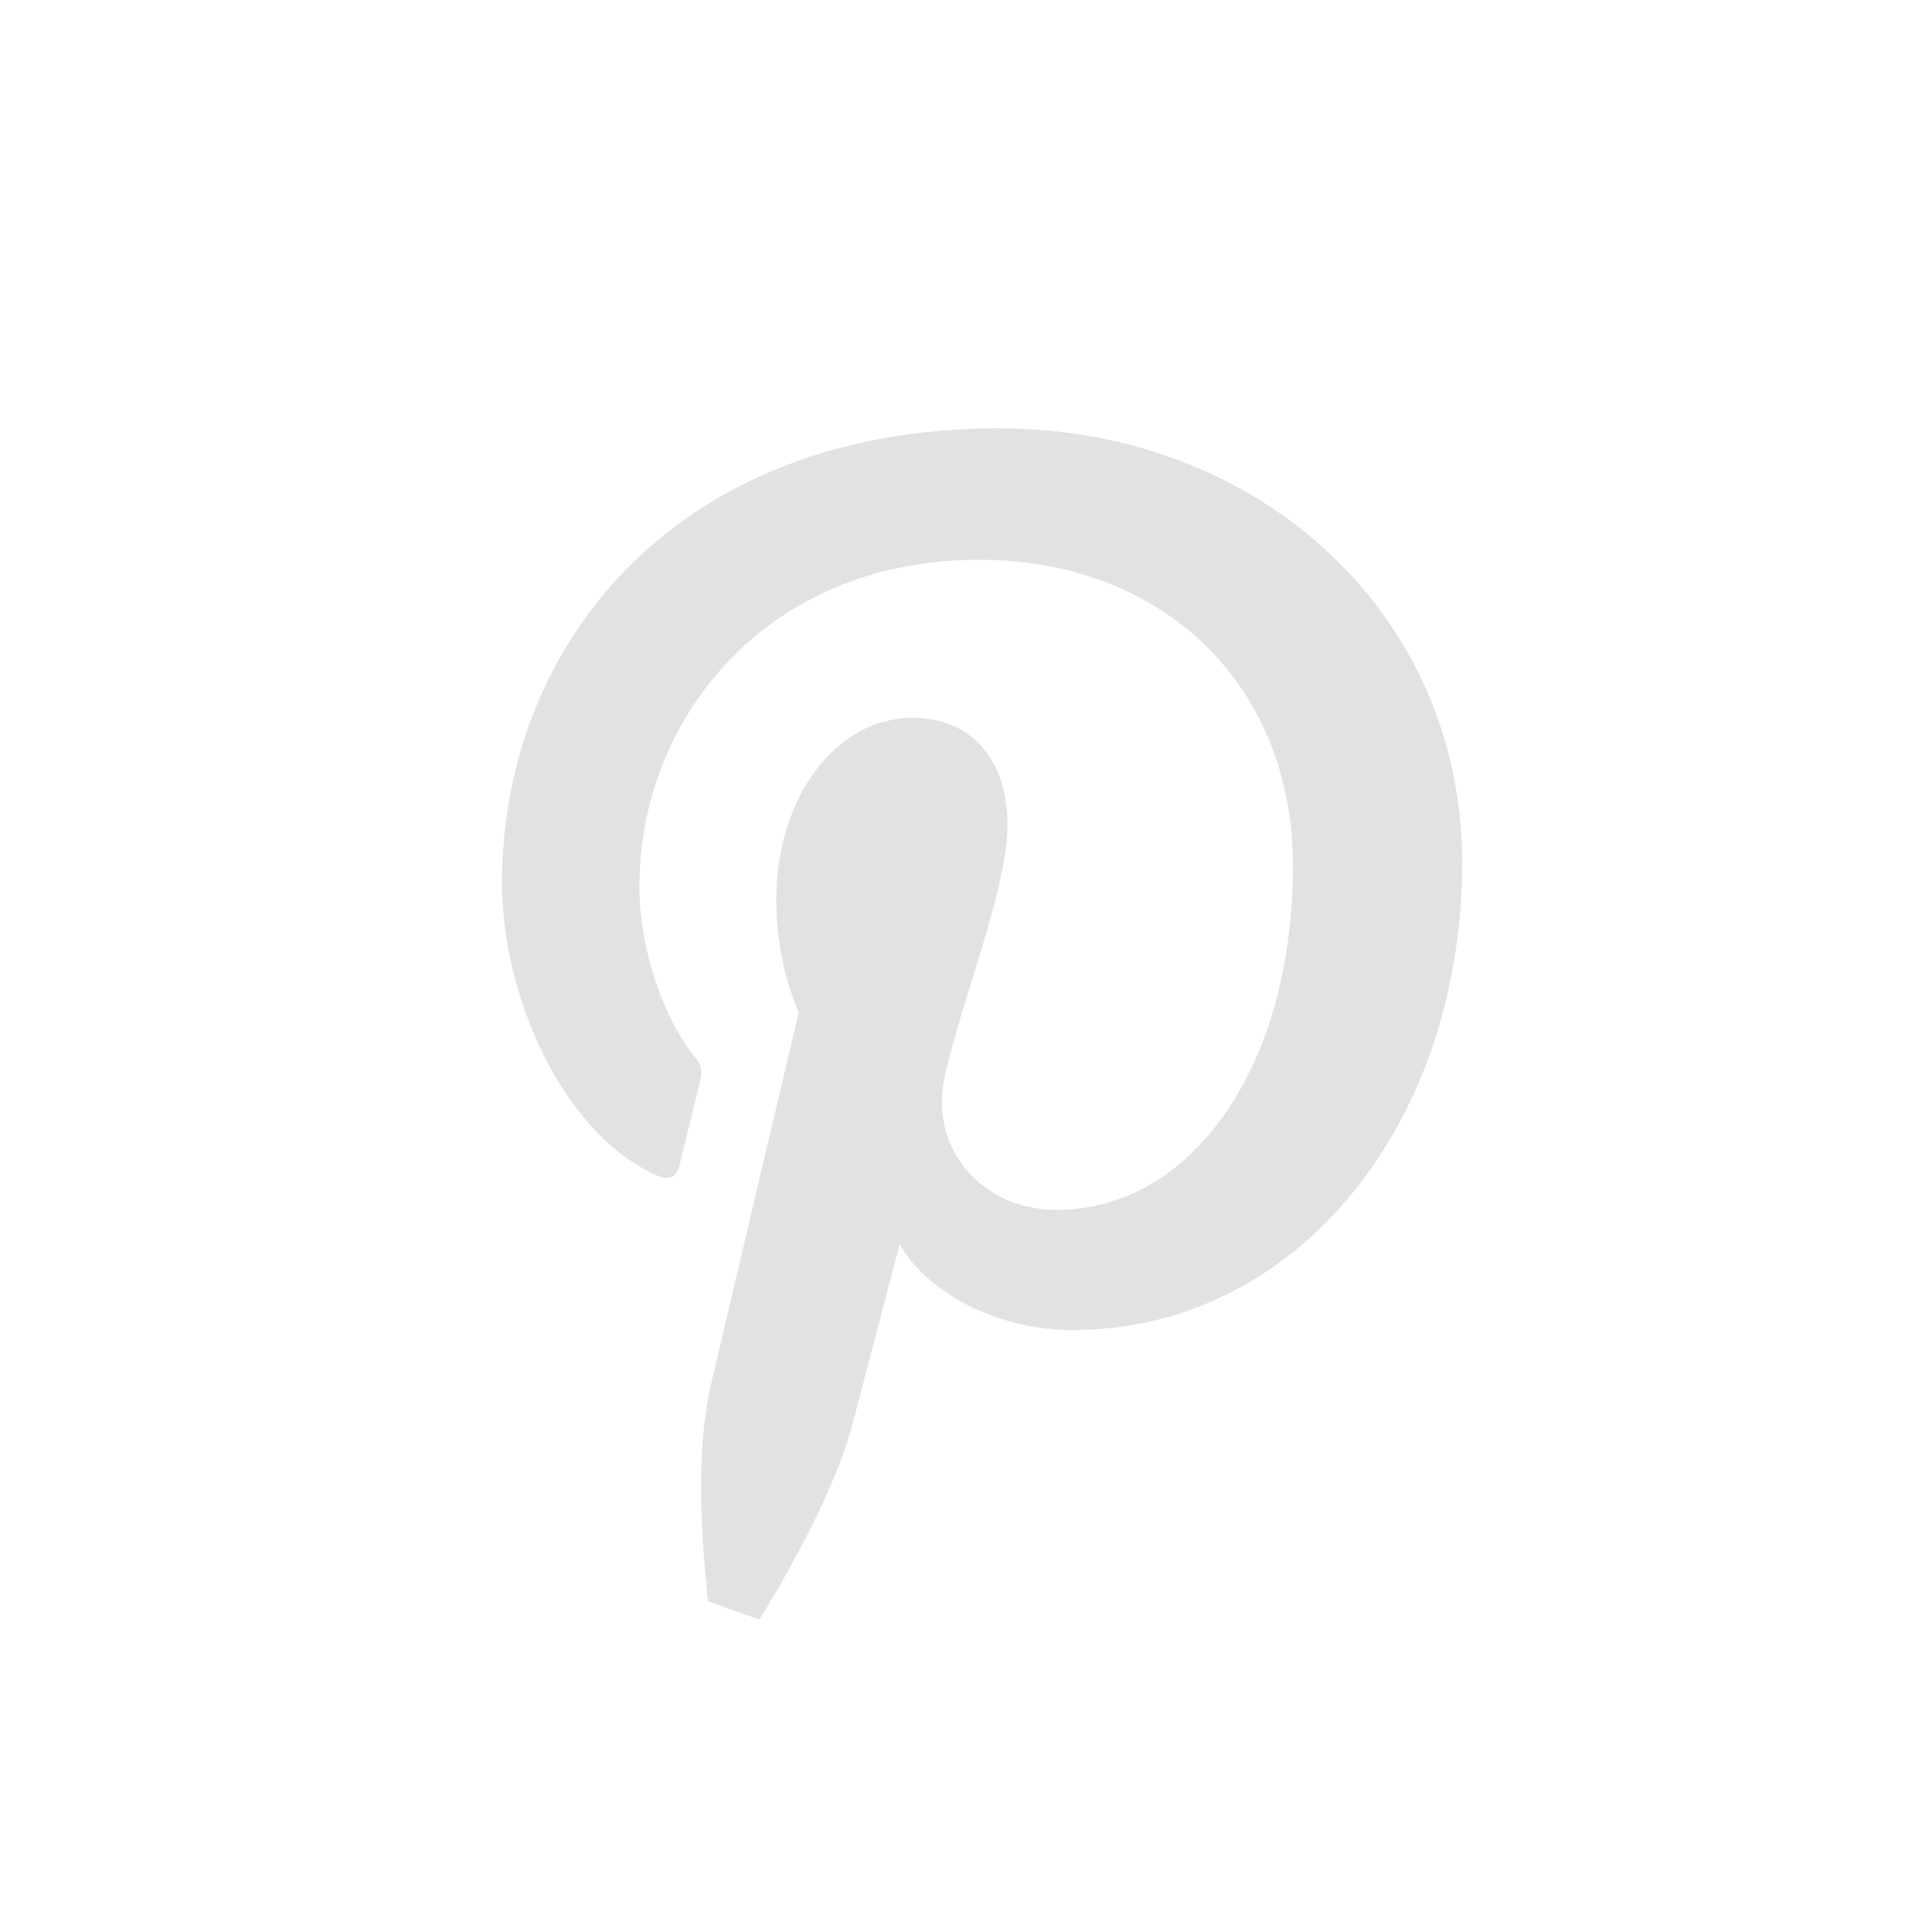 <?xml version="1.0" encoding="utf-8"?>
<!-- Generator: Adobe Illustrator 16.0.0, SVG Export Plug-In . SVG Version: 6.00 Build 0)  -->
<!DOCTYPE svg PUBLIC "-//W3C//DTD SVG 1.1//EN" "http://www.w3.org/Graphics/SVG/1.1/DTD/svg11.dtd">
<svg version="1.1" id="Layer_1" xmlns="http://www.w3.org/2000/svg" xmlns:xlink="http://www.w3.org/1999/xlink" x="0px" y="0px"
	 width="64px" height="64px" viewBox="0 0 64 64" enable-background="new 0 0 64 64" xml:space="preserve">
<g>
	<path fill="#E2E2E2" d="M23.455,53.049c-0.218-1.971-0.414-4.992,0.087-7.145c0.453-1.943,2.92-12.379,2.92-12.379
		s-0.745-1.492-0.745-3.698c0-3.462,2.007-6.048,4.506-6.048c2.125,0,3.151,1.596,3.151,3.508c0,2.137-1.36,5.331-2.062,8.291
		c-0.587,2.48,1.243,4.501,3.688,4.501c4.427,0,7.829-4.666,7.829-11.404c0-5.963-4.284-10.132-10.402-10.132
		c-7.086,0-11.246,5.314-11.246,10.807c0,2.141,0.825,4.436,1.853,5.684c0.204,0.247,0.234,0.463,0.173,0.714
		c-0.189,0.787-0.609,2.479-0.691,2.824c-0.109,0.455-0.361,0.553-0.833,0.333c-3.111-1.447-5.055-5.995-5.055-9.647
		c0-7.856,5.708-15.07,16.455-15.07c8.64,0,15.353,6.156,15.353,14.383c0,8.583-5.412,15.49-12.922,15.49
		c-2.523,0-4.896-1.311-5.708-2.858c0,0-1.249,4.756-1.552,5.92c-0.562,2.164-2.079,4.875-3.095,6.528"/>
</g>
</svg>
